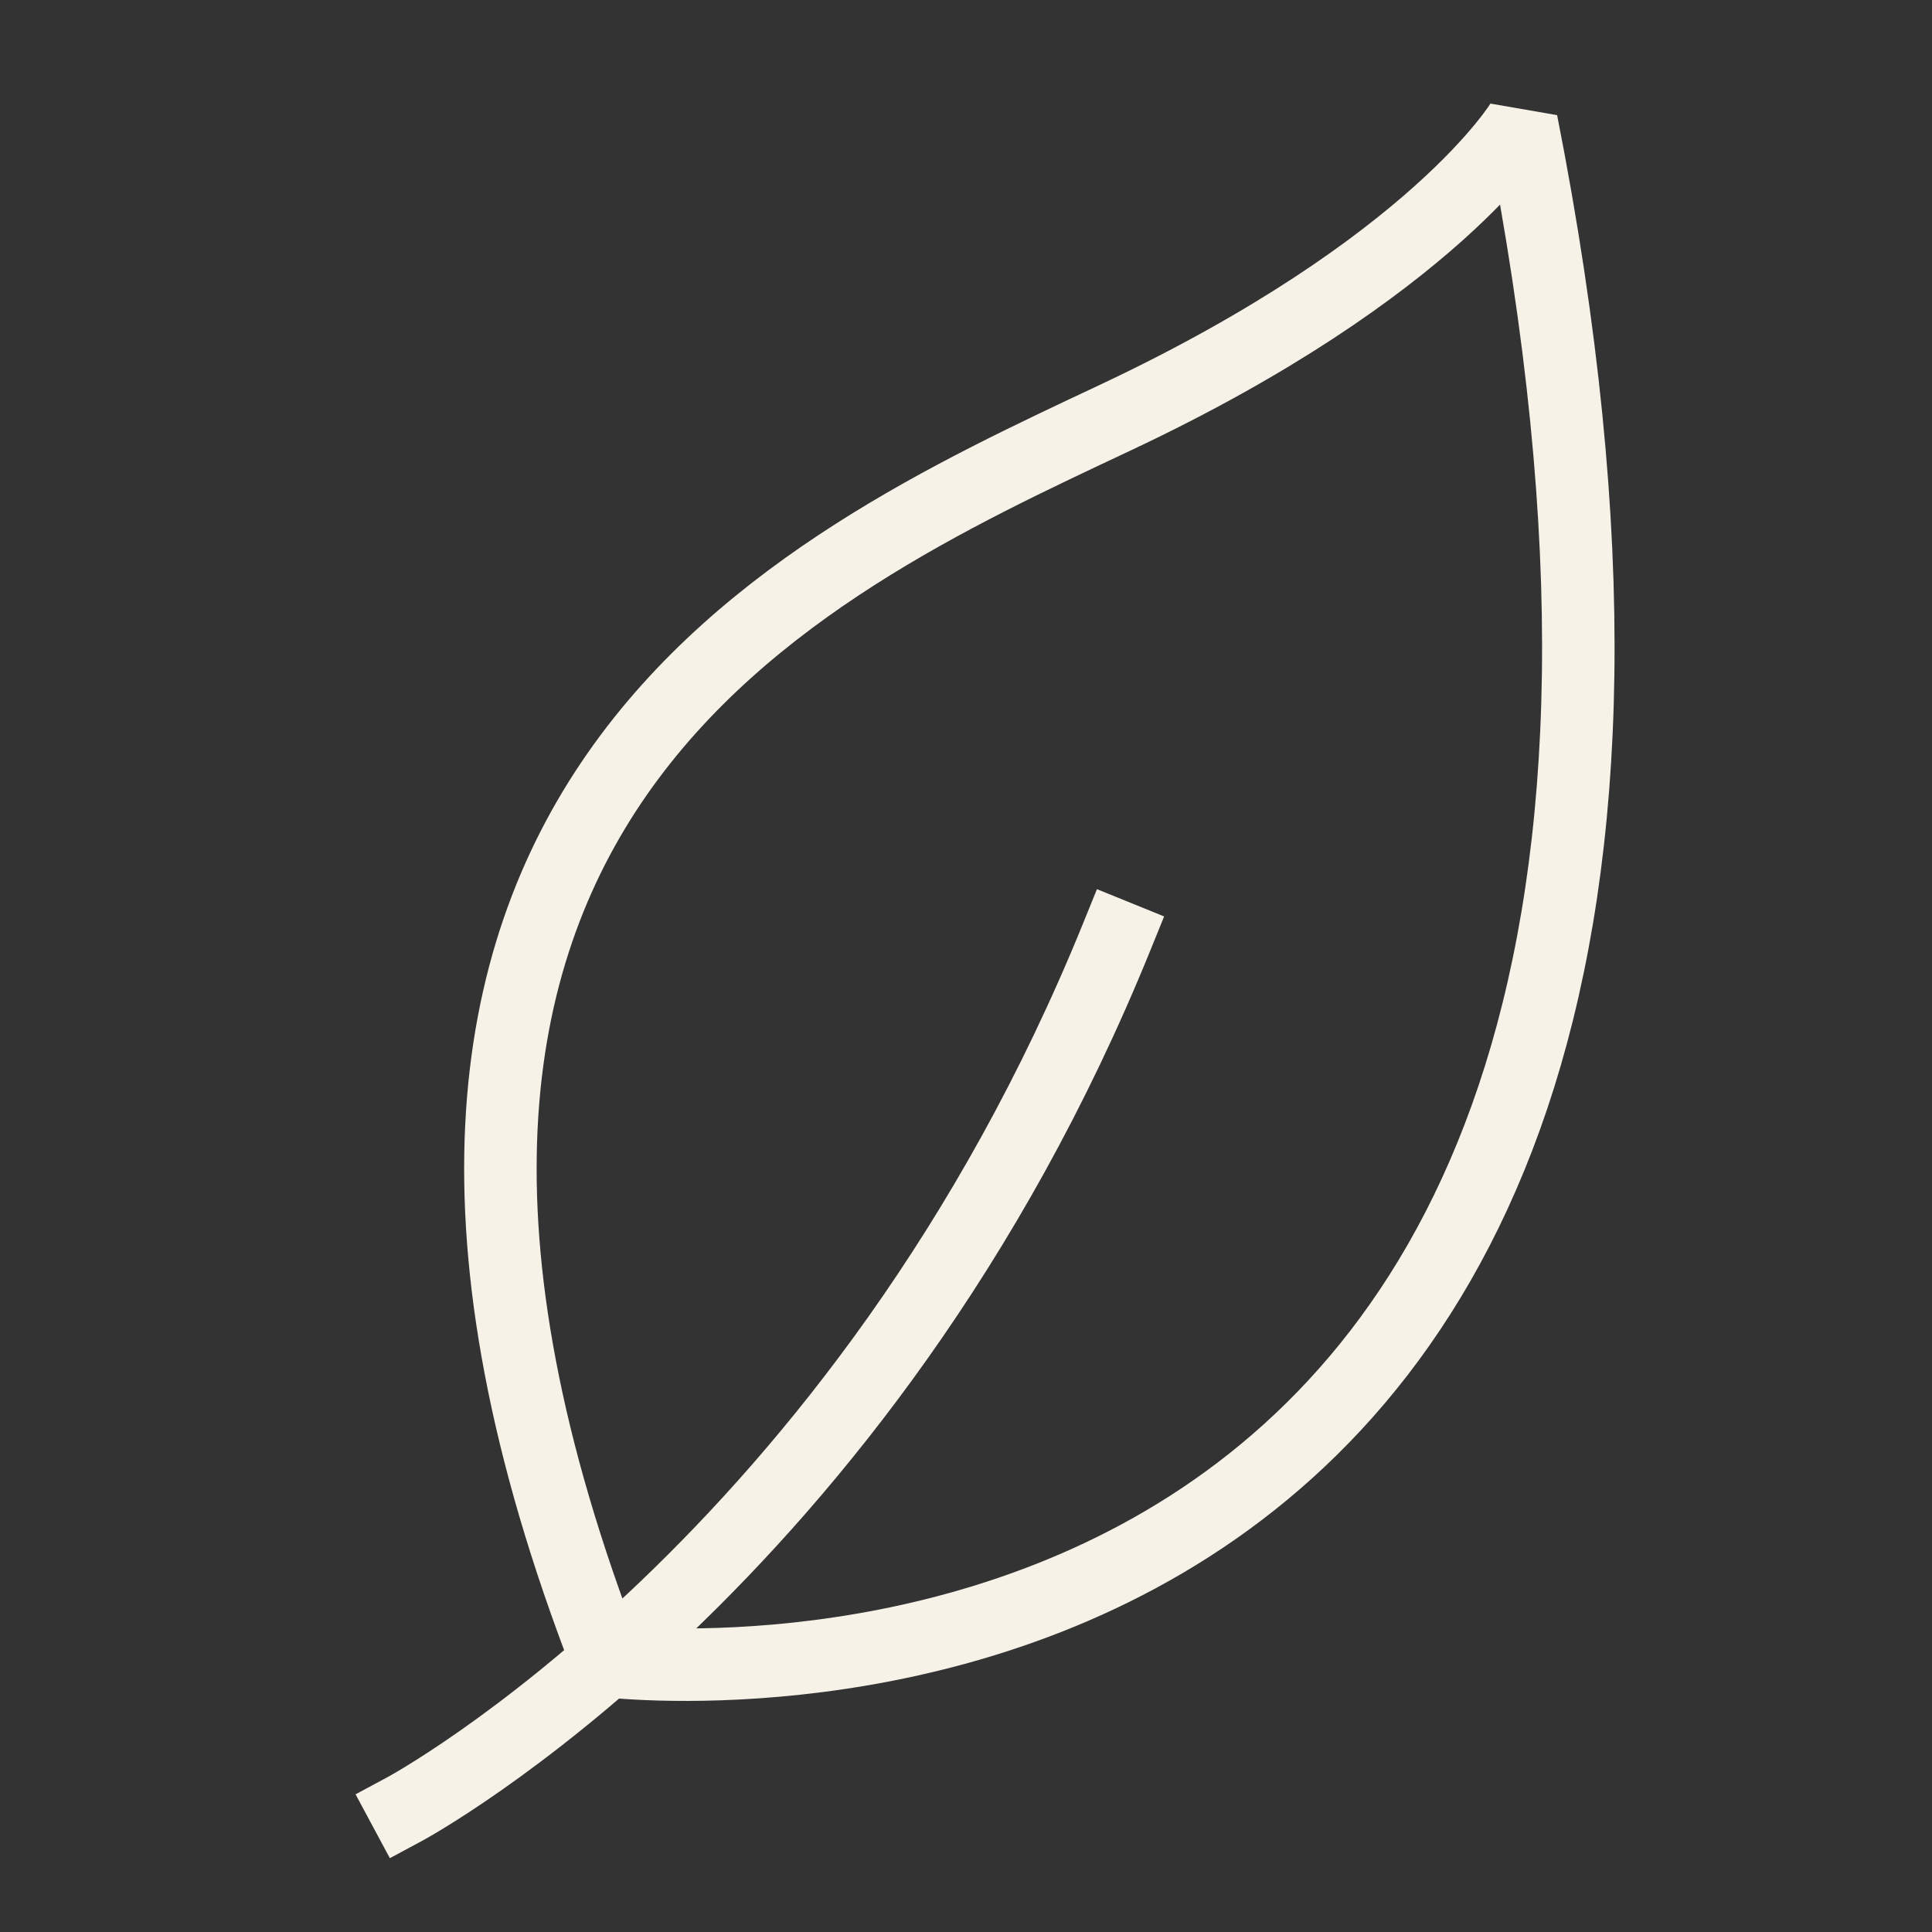 <svg xmlns="http://www.w3.org/2000/svg" xmlns:xlink="http://www.w3.org/1999/xlink" width="80" height="80" viewBox="0 0 80 80">
  <rect x="0" y="0" width="80" height="80" fill="#333333" stroke="none"/>
  <defs>
    <clipPath id="clip-path">
      <rect id="사각형_21503" data-name="사각형 21503" width="80" height="80" transform="translate(924 3213)" fill="none" stroke="#707070" stroke-width="1"/>
    </clipPath>
  </defs>
  <g id="마스크_그룹_25673" data-name="마스크 그룹 25673" transform="translate(-924 -3213)" clip-path="url(#clip-path)">
    <g id="그룹_34237" data-name="그룹 34237" transform="matrix(0.105, 0.995, -0.995, 0.105, 987.559, 3218)">
      <path id="패스_18407" data-name="패스 18407" d="M32.825,33.106S24.689,13.186,0,0" transform="translate(31.754 20.748)" fill="none" stroke="#f7f2e8" stroke-linecap="square" stroke-linejoin="bevel" stroke-width="3"/>
      <path id="패스_18408" data-name="패스 18408" d="M0,.557S5.593,4.752,10.388,18.536,22.645,54.842,59.365,44.879C59.365,44.879,71.115-5.835,0,.557Z" transform="translate(0 0)" fill="none" stroke="#f7f2e8" stroke-linecap="square" stroke-linejoin="bevel" stroke-width="3"/>
    </g>
  </g>
</svg>
